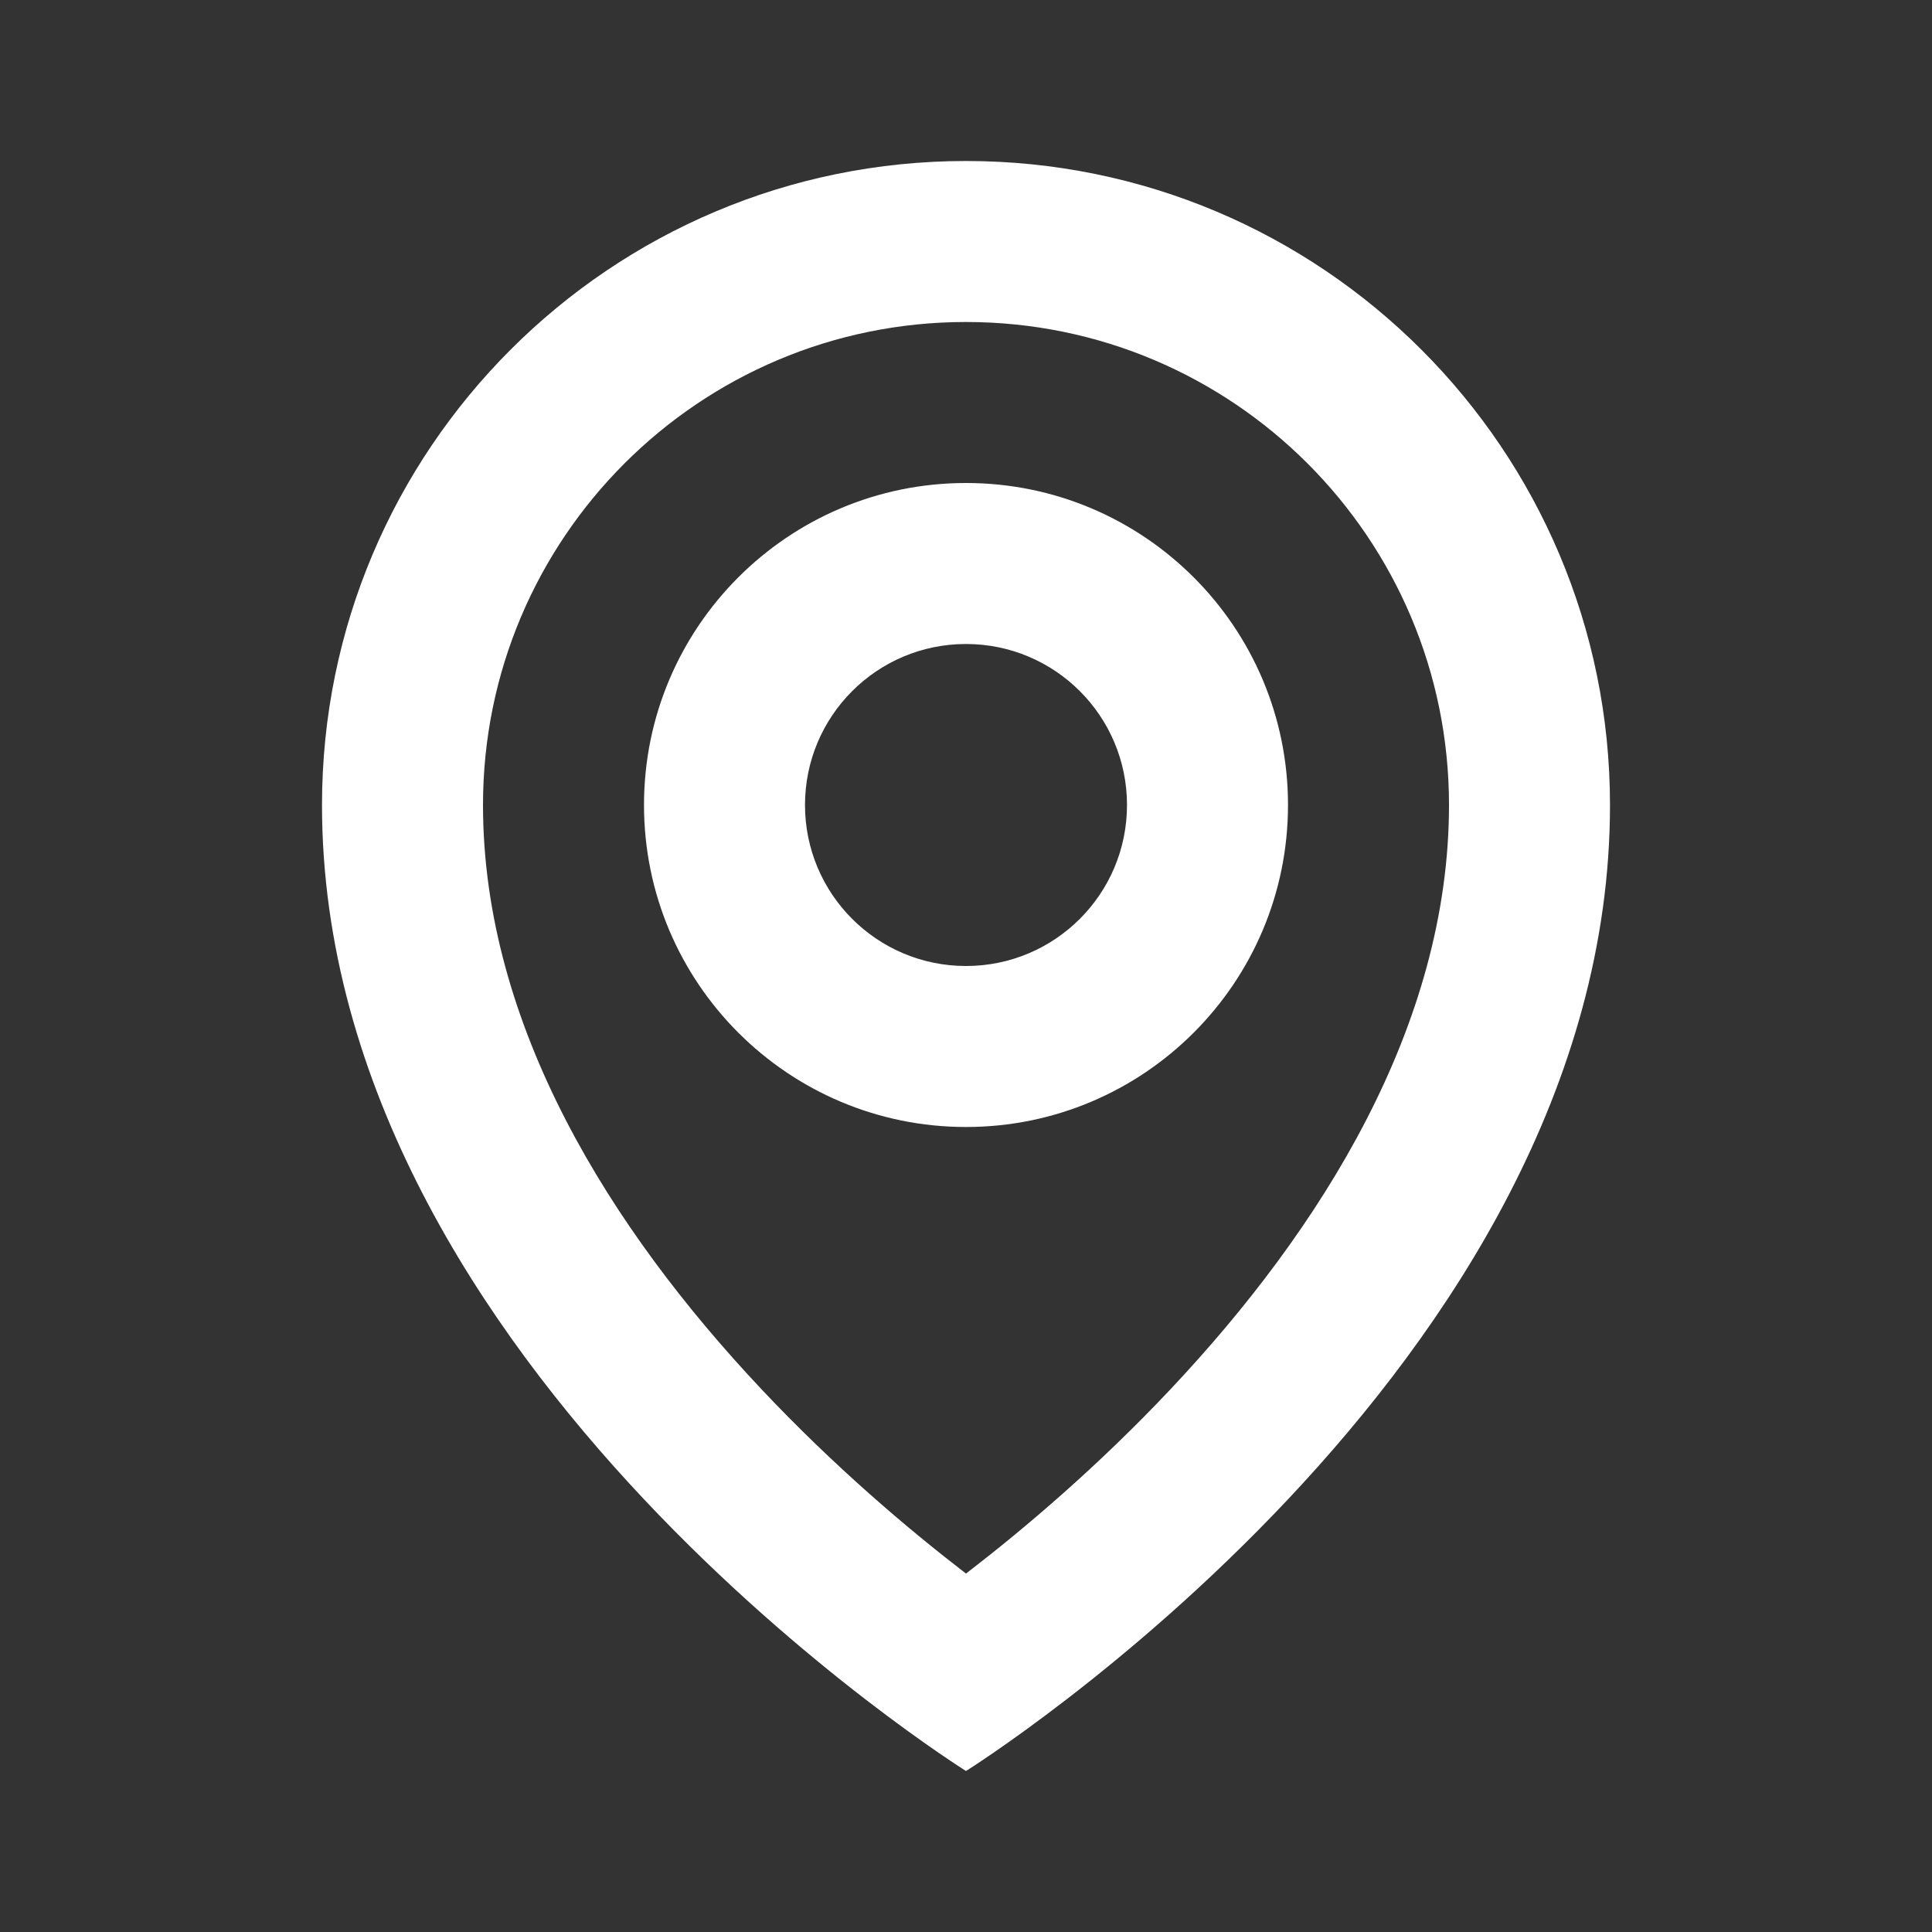 <svg width="24" height="24" viewBox="0 0 24 24" fill="none" xmlns="http://www.w3.org/2000/svg">
<rect x="0" y="0" width="24" height="24" fill="#333333" stroke="none"/>
<path fill-rule="evenodd" clip-rule="evenodd" d="M18 10C18 12.743 16.413 15.268 14.544 17.254C13.634 18.221 12.718 18.994 12.029 19.525L12 19.548L11.971 19.525C11.282 18.994 10.366 18.221 9.456 17.254C7.587 15.268 6 12.743 6 10C6 6.686 8.686 4 12 4C15.314 4 18 6.686 18 10ZM20 10C20 17 12 22 12 22C12 22 4 17 4 10C4 5.582 7.582 2 12 2C16.418 2 20 5.582 20 10ZM14 10C14 11.105 13.105 12 12 12C10.895 12 10 11.105 10 10C10 8.895 10.895 8 12 8C13.105 8 14 8.895 14 10ZM16 10C16 12.209 14.209 14 12 14C9.791 14 8 12.209 8 10C8 7.791 9.791 6 12 6C14.209 6 16 7.791 16 10Z" fill="white"/>
</svg>
